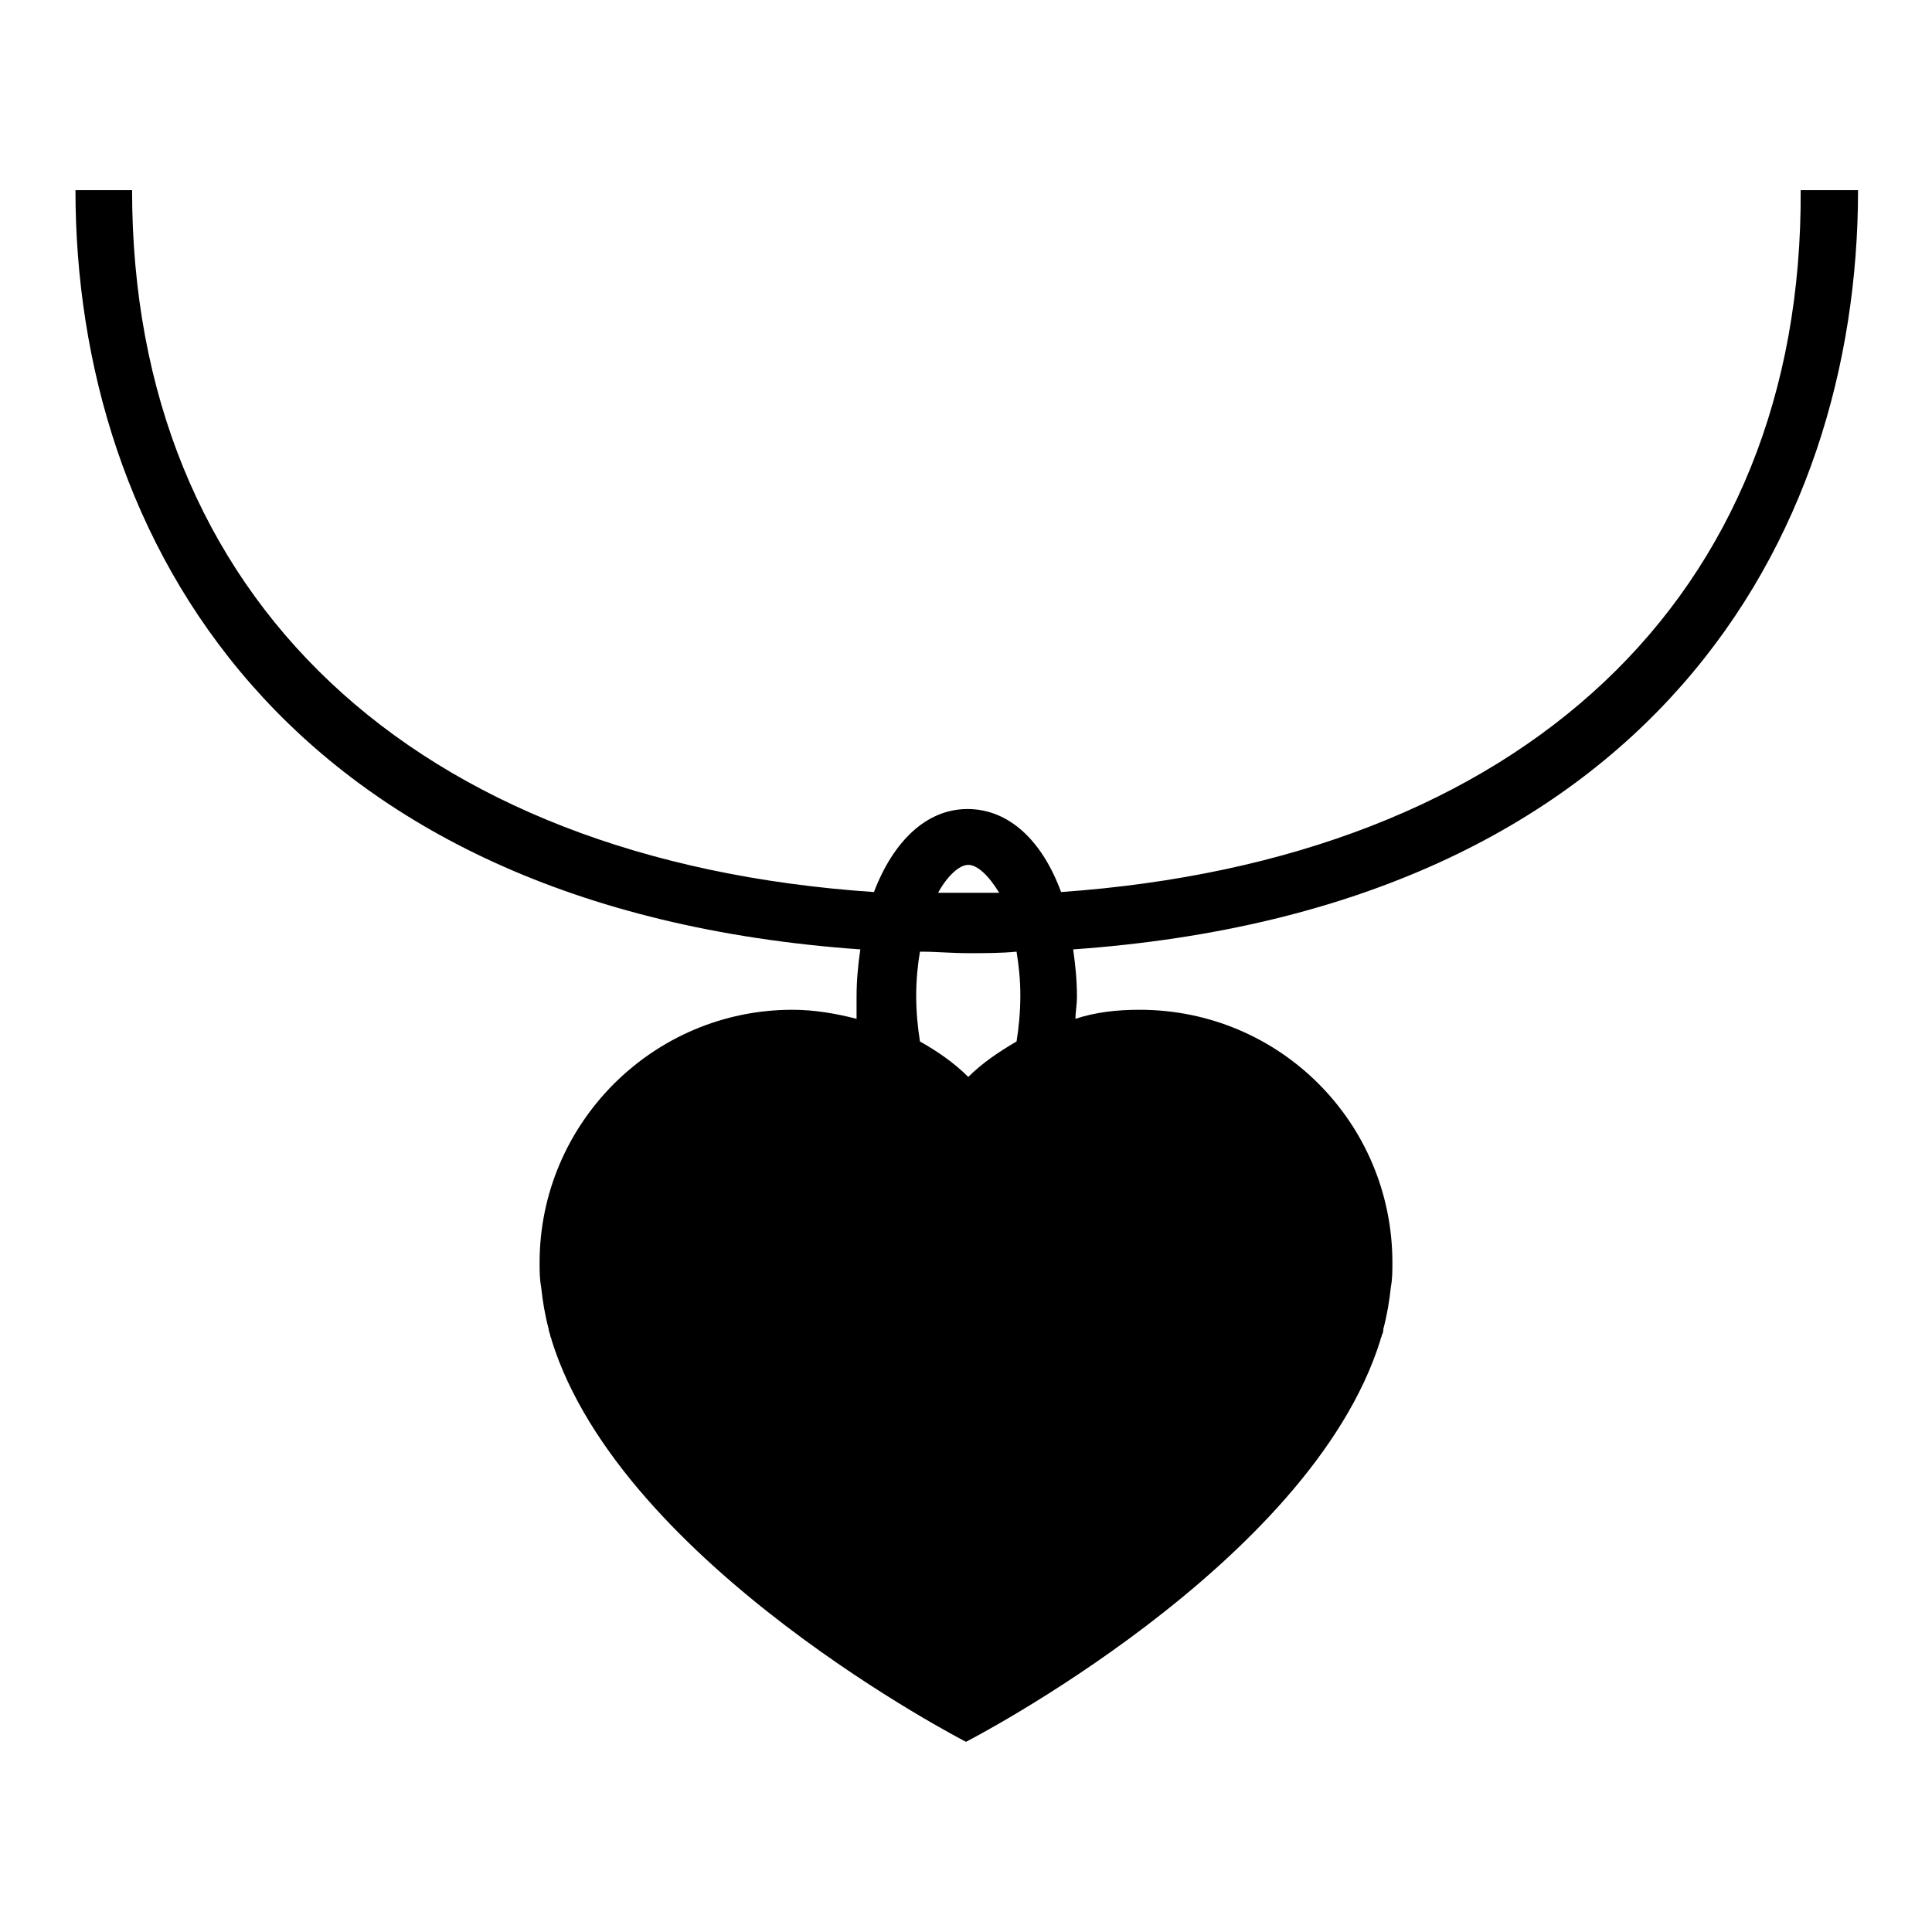 <?xml version="1.0" encoding="utf-8"?>
<!-- Svg Vector Icons : http://www.onlinewebfonts.com/icon -->
<!DOCTYPE svg PUBLIC "-//W3C//DTD SVG 1.1//EN" "http://www.w3.org/Graphics/SVG/1.1/DTD/svg11.dtd">
<svg version="1.1" xmlns="http://www.w3.org/2000/svg" xmlns:xlink="http://www.w3.org/1999/xlink" x="0px" y="0px" viewBox="0 0 256 256" enable-background="new 0 0 256 256" xml:space="preserve">
<g> <path fill="#000000" d="M140.6,118.2c-2.5-6.8-6.9-11-12.4-11c-5.4,0-9.8,4.2-12.4,11c-61-4.1-98.3-39-98.3-93H10 c0,46.1,27.6,95.2,104,100.6c-0.3,2-0.5,4.1-0.5,6.3v2.9c-2.7-0.7-5.6-1.2-8.5-1.2c-18.5,0-33.5,15.1-33.5,33.5c0,1,0,2.2,0.2,3.2 c0.2,1.9,0.5,3.7,1,5.6c0,0.3,0.2,0.7,0.2,0.8c0,0.2,0.2,0.5,0.2,0.7c9.3,29.8,54.9,53.2,54.9,53.2s45.6-23.4,54.9-53.2 c0-0.2,0.2-0.5,0.2-0.7c0.2-0.3,0.2-0.7,0.2-0.8c0.5-1.9,0.8-3.7,1-5.6c0.2-1,0.2-2.2,0.2-3.2c0-18.5-14.9-33.5-33.5-33.5 c-2.9,0-5.8,0.3-8.5,1.2c0-0.8,0.2-1.9,0.2-2.9c0-2.2-0.2-4.2-0.5-6.3c76.4-5.4,104-54.4,104-100.6h-7.6 C238.9,79.2,201.6,113.9,140.6,118.2z M128.3,114.6c1.2,0,2.7,1.4,4.1,3.7h-8.1C125.5,116.1,127.1,114.6,128.3,114.6z M134.7,138 c-2.4,1.4-4.6,2.9-6.4,4.7c-1.9-1.9-4.1-3.4-6.4-4.7c-0.3-1.9-0.5-3.9-0.5-6.1c0-2,0.2-4.1,0.5-5.8c2.2,0,4.2,0.2,6.4,0.2 c2.2,0,4.4,0,6.4-0.2c0.3,1.9,0.5,3.7,0.5,5.8C135.2,134.1,135,136.1,134.7,138z"/></g>
</svg>